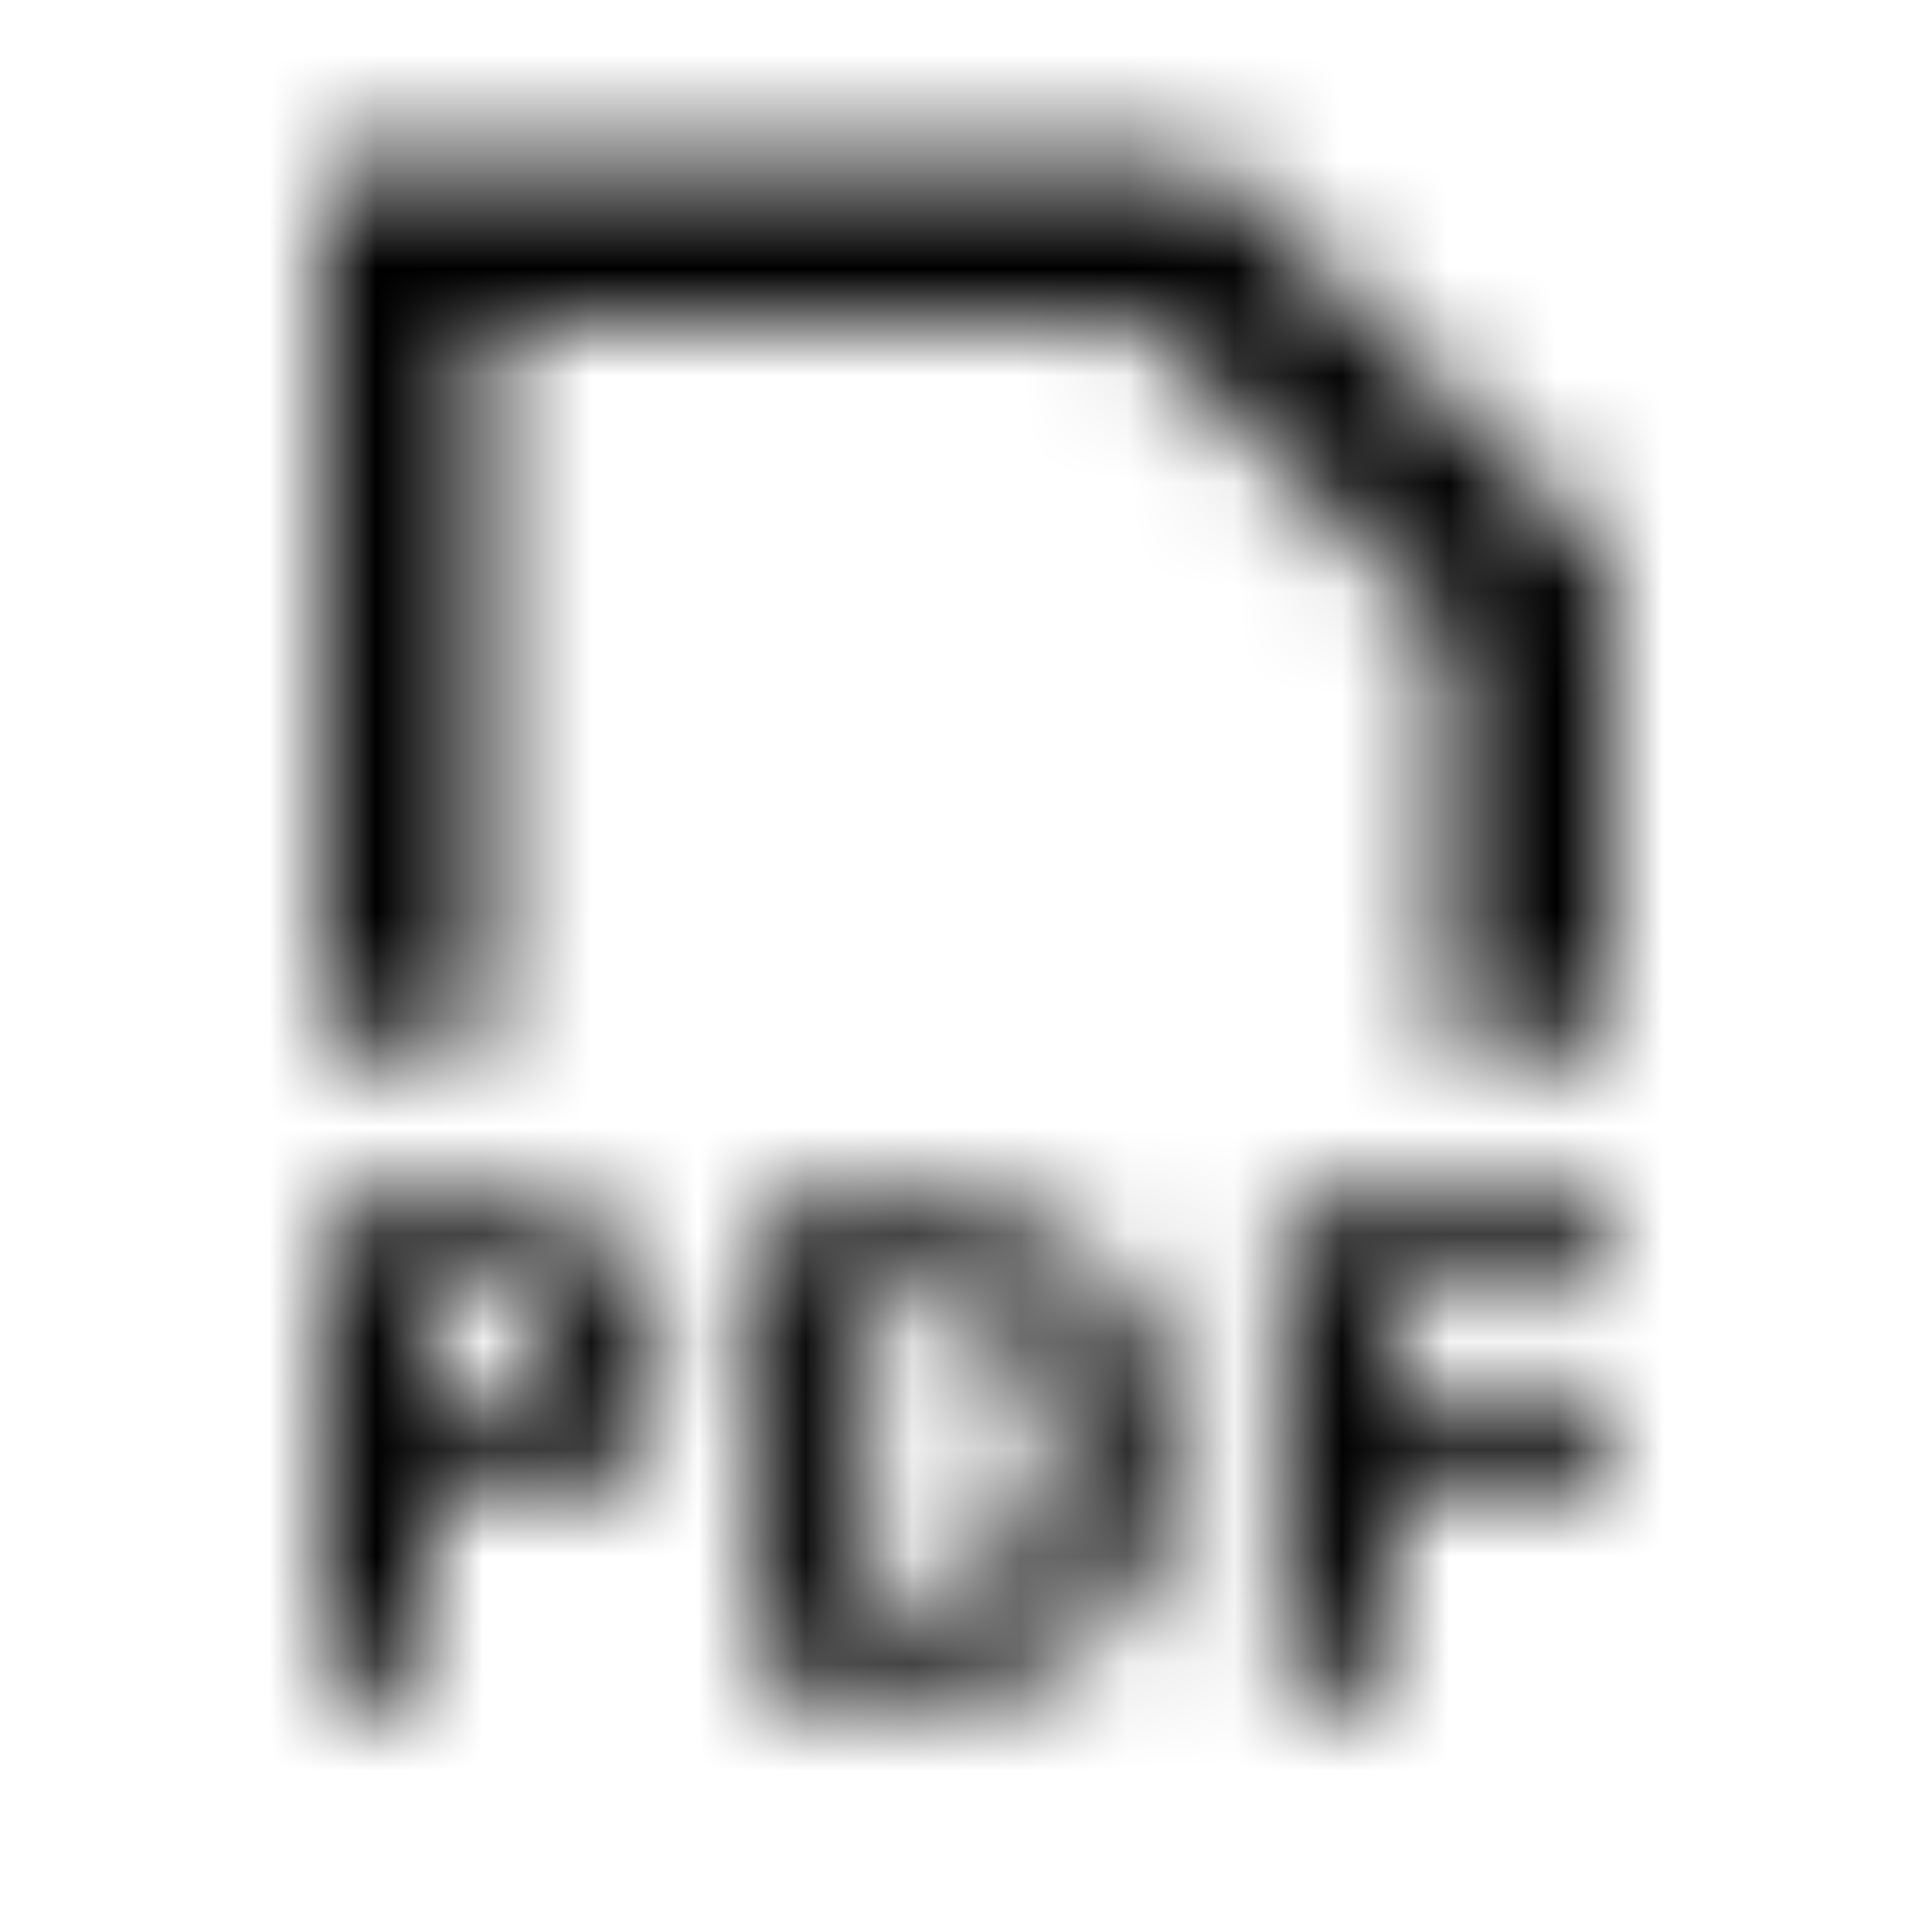 <svg width="18" height="18" viewBox="0 0 18 18" fill="none" xmlns="http://www.w3.org/2000/svg">
<mask id="mask0_436_3216" style="mask-type:alpha" maskUnits="userSpaceOnUse" x="0" y="0" width="18" height="18">
<g clip-path="url(#clip0_436_3216)">
<path d="M3 1.5H11.25L15 5.25V9.75H13.5V5.872L10.627 3H4.5V9.75H3V1.5Z" fill="#000028"/>
<path fill-rule="evenodd" clip-rule="evenodd" d="M8.303 11.25H7.058V15.75H8.25C8.858 15.809 9.47 15.692 10.013 15.412C10.61 14.967 10.929 14.241 10.853 13.5C10.897 12.865 10.671 12.241 10.23 11.782C9.685 11.353 8.991 11.161 8.303 11.25ZM9.293 14.73C8.98 14.905 8.622 14.984 8.265 14.955H8.07V12.045H8.25C8.88 12.045 9.128 12.105 9.375 12.33C9.675 12.643 9.831 13.067 9.803 13.5C9.841 13.968 9.651 14.426 9.293 14.73Z" fill="#000028"/>
<path fill-rule="evenodd" clip-rule="evenodd" d="M5.67 11.542C5.246 11.283 4.745 11.18 4.253 11.25H3V15.75H3.998V14.032H4.425C4.868 14.078 5.313 13.969 5.685 13.725C6.001 13.454 6.175 13.053 6.157 12.637C6.181 12.215 5.999 11.807 5.67 11.542ZM4.867 13.185C4.679 13.268 4.472 13.299 4.268 13.275H3.975V12H4.268C4.48 11.977 4.694 12.019 4.883 12.12C5.058 12.242 5.157 12.446 5.145 12.66C5.168 12.875 5.058 13.082 4.867 13.185Z" fill="#000028"/>
<path d="M11.947 15.75H12.96V13.867H15V13.072H12.96V12.045H15V11.25H11.947V15.75Z" fill="#000028"/>
</g>
</mask>
<g mask="url(#mask0_436_3216)">
<rect width="18" height="18" fill="black"/>
</g>
<defs>
<clipPath id="clip0_436_3216">
<rect width="18" height="18" fill="white"/>
</clipPath>
</defs>
</svg>
